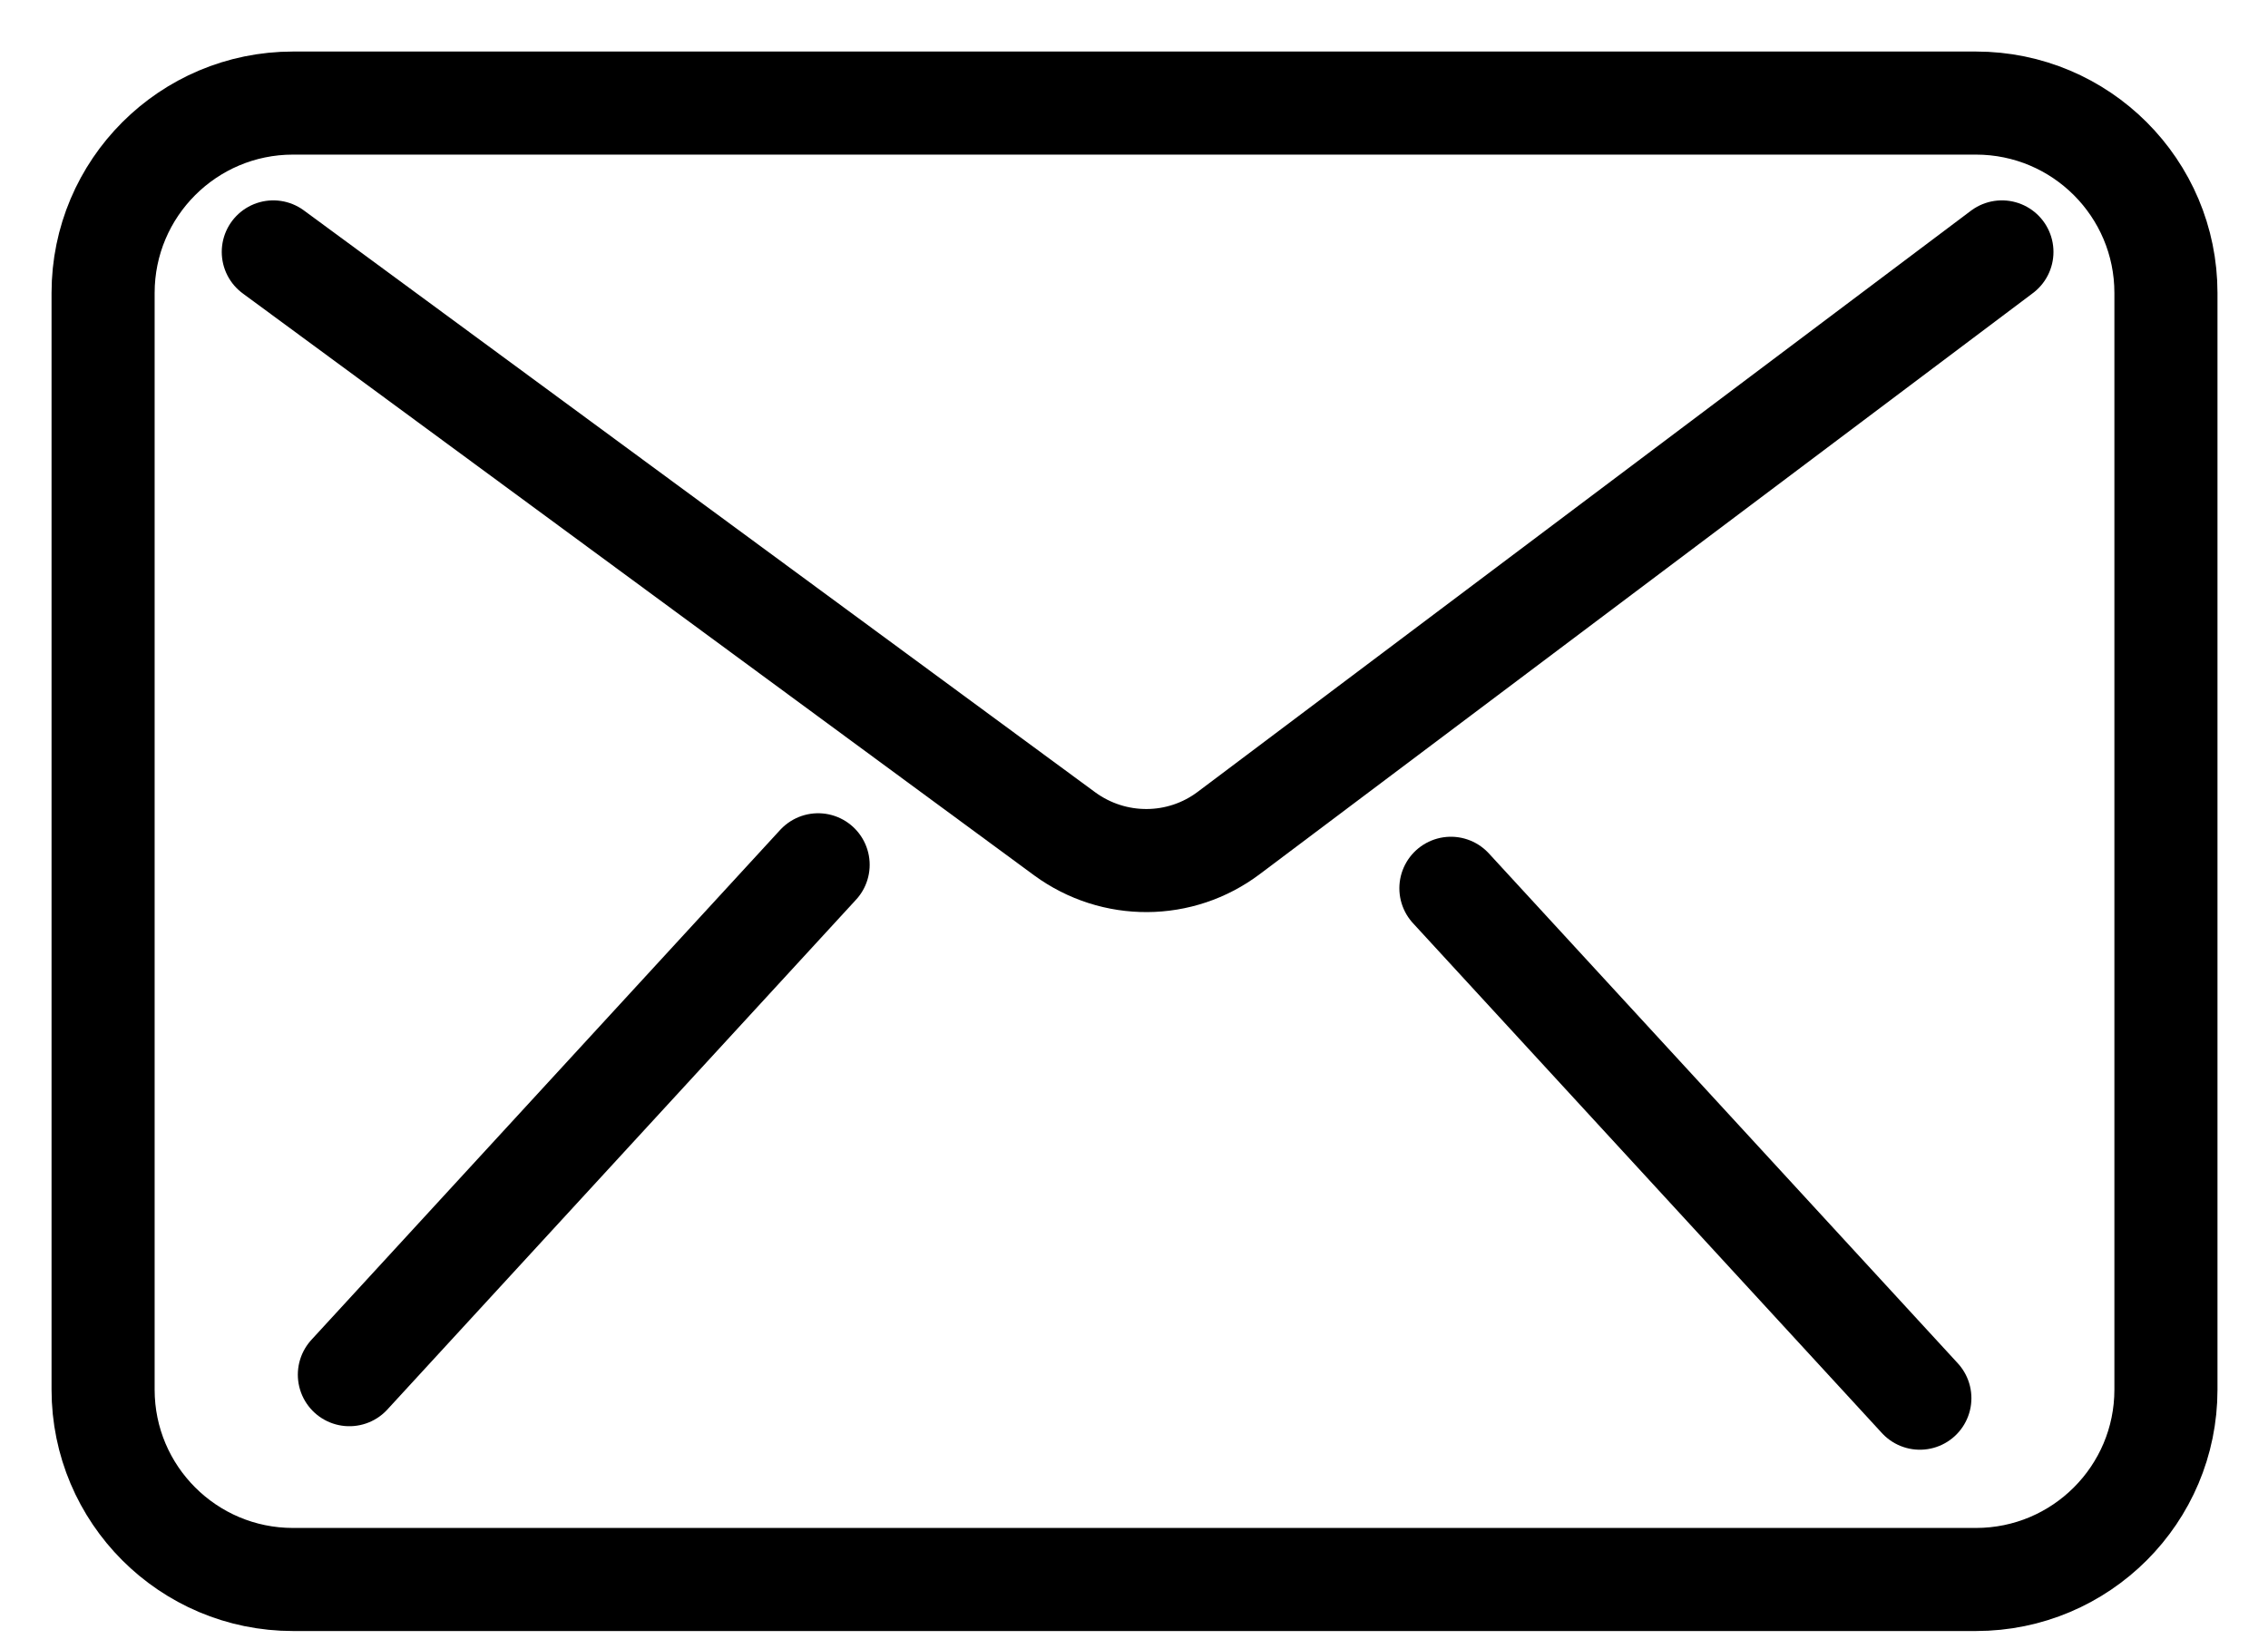 <svg width="22" height="16" viewBox="0 0 22 16" fill="none" xmlns="http://www.w3.org/2000/svg">
<path d="M19.167 1H2.842C1.825 1 1 1.825 1 2.842V13.482C1 14.499 1.825 15.324 2.842 15.324H19.167C20.185 15.324 21.01 14.499 21.01 13.482V2.842C21.01 1.825 20.185 1 19.167 1Z" stroke="black" stroke-linecap="round" stroke-linejoin="round"/>
<path d="M2.651 2.444L10.328 8.09C10.804 8.438 11.45 8.436 11.921 8.08L19.419 2.444" stroke="black" stroke-linecap="round" stroke-linejoin="round"/>
<path d="M3.389 13.337L7.936 8.39" stroke="black" stroke-linecap="round" stroke-linejoin="round"/>
<path d="M18.623 13.565L14.074 8.618" stroke="black" stroke-linecap="round" stroke-linejoin="round"/>
</svg>
